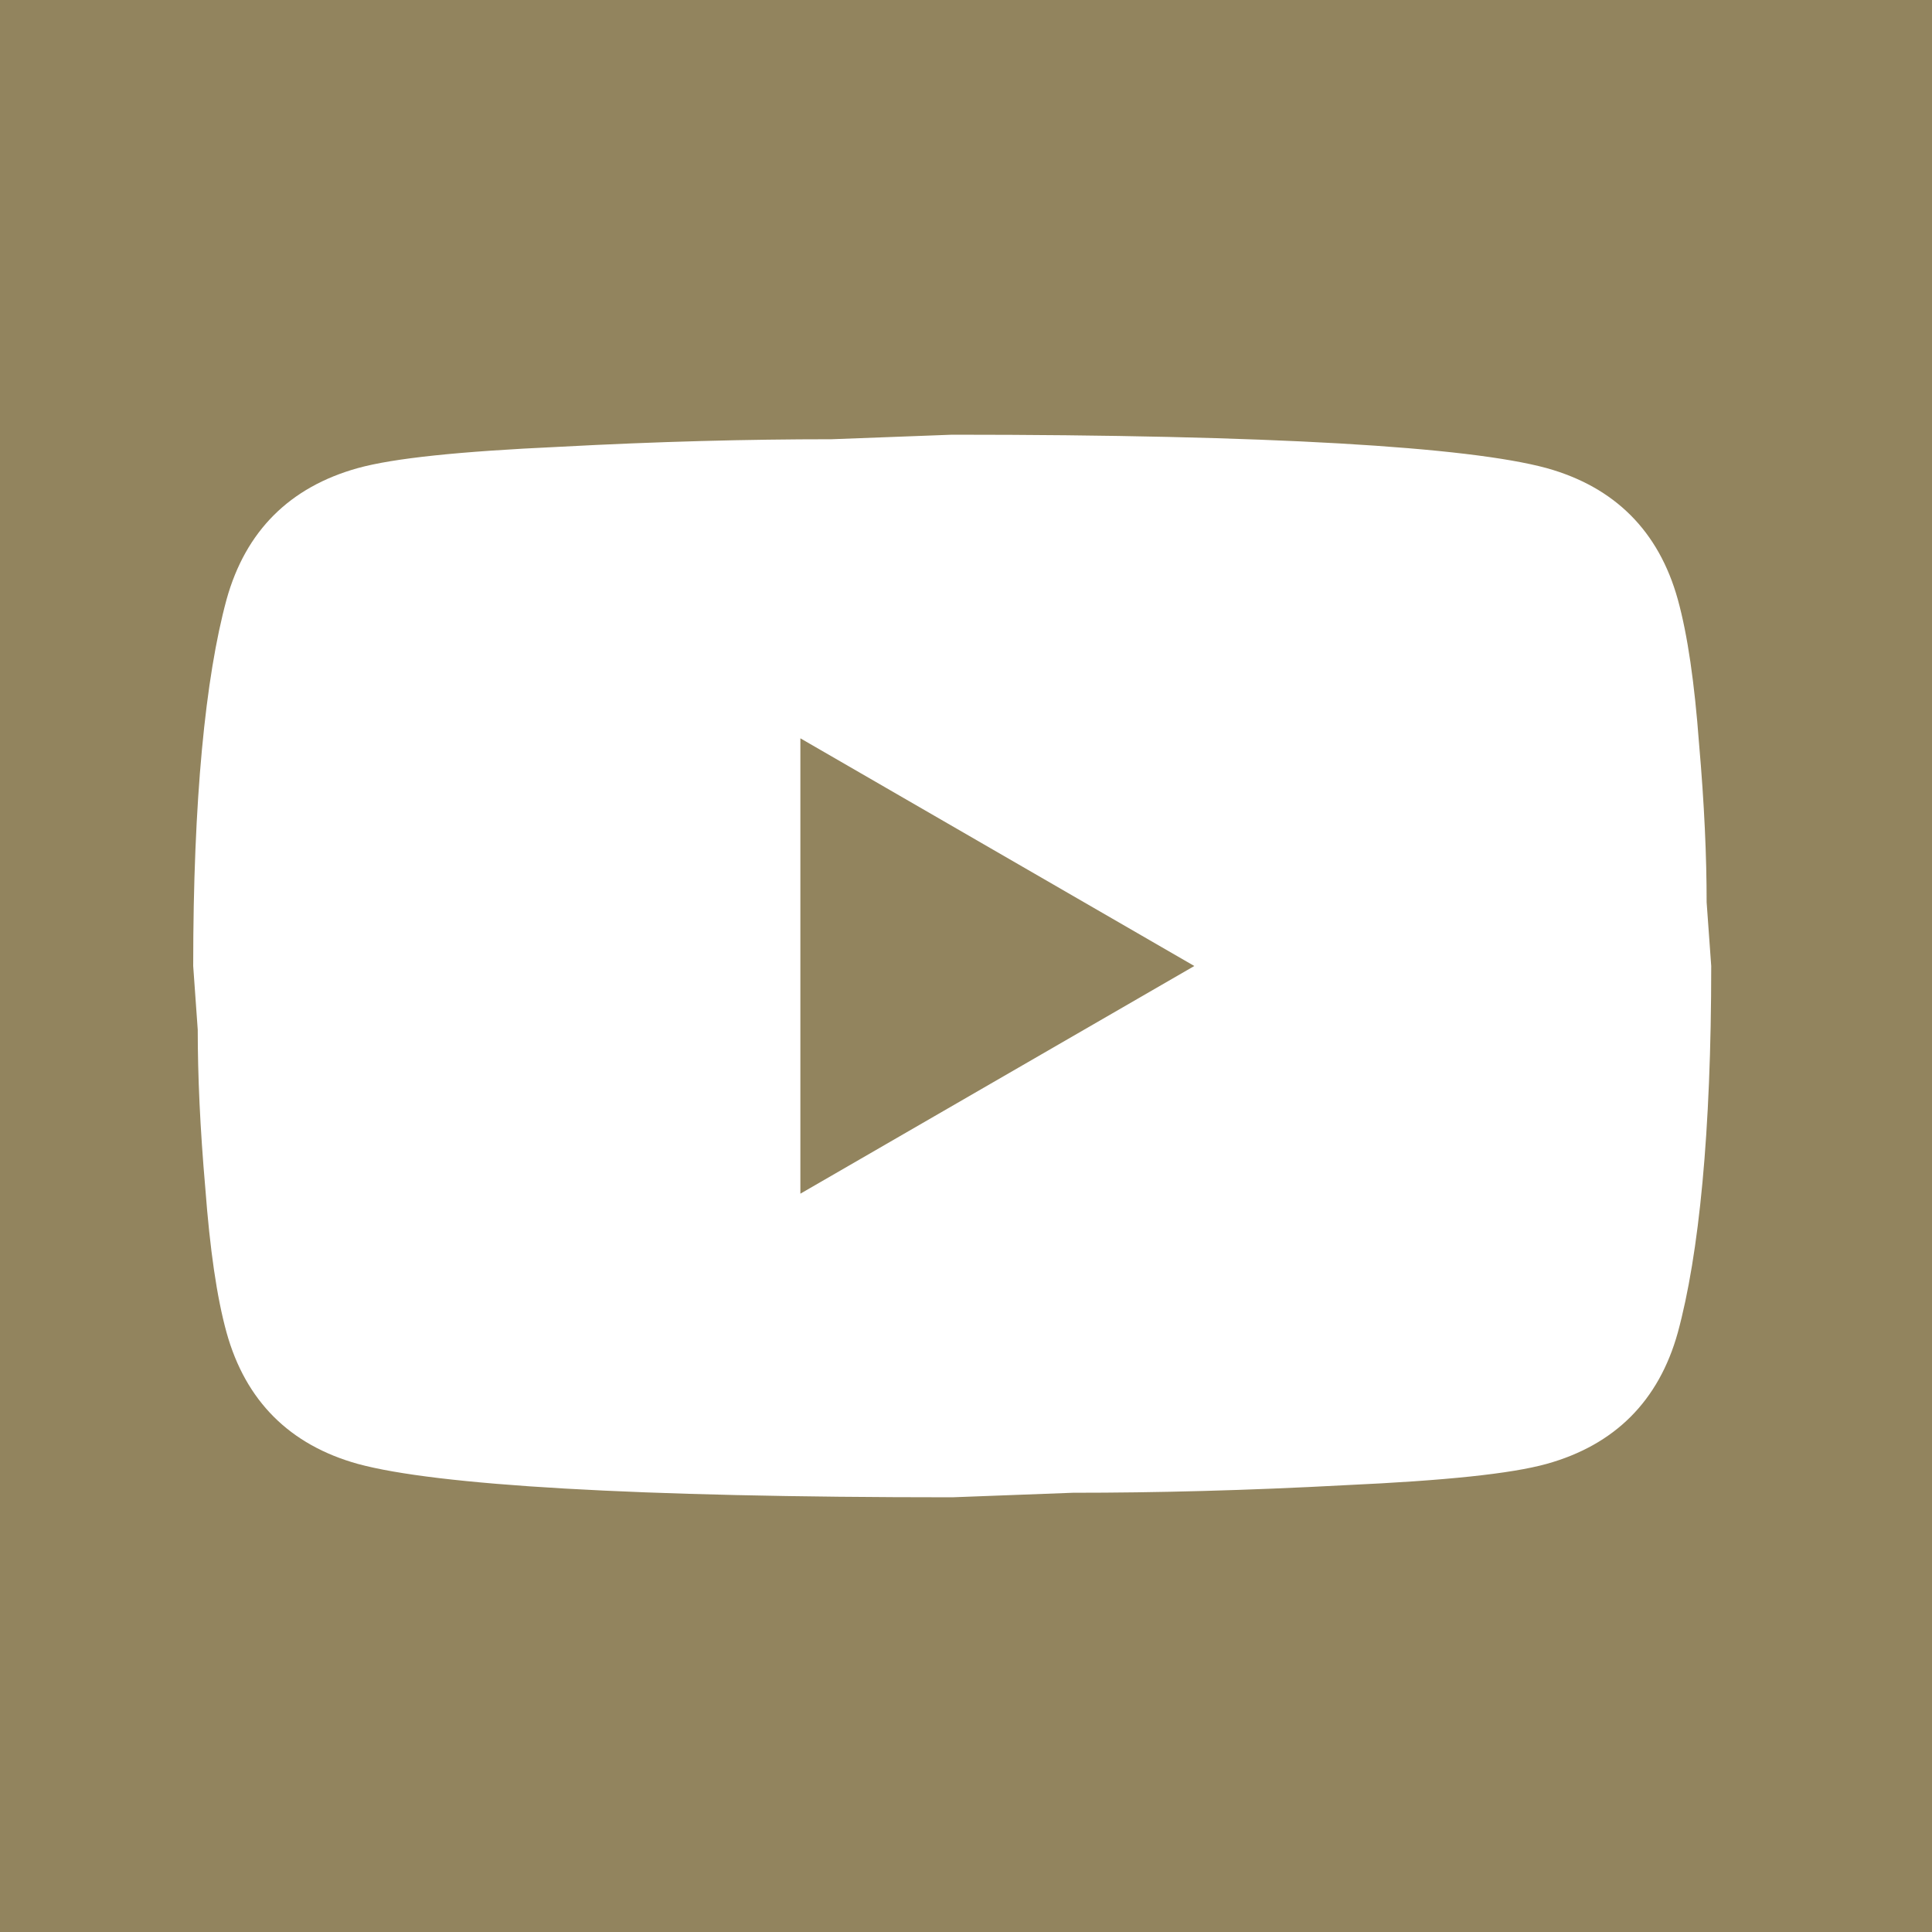 <svg xmlns="http://www.w3.org/2000/svg" width="40" height="40" viewBox="0 0 40 40" fill="none"><rect width="40" height="40" fill="#92845E"></rect><path d="M16.571 24.714L24.727 20L16.571 15.286V24.714ZM34.737 12.41C34.941 13.149 35.083 14.139 35.177 15.396C35.287 16.653 35.334 17.737 35.334 18.68L35.429 20C35.429 23.441 35.177 25.971 34.737 27.59C34.344 29.004 33.433 29.916 32.019 30.309C31.28 30.513 29.929 30.654 27.854 30.749C25.811 30.859 23.941 30.906 22.213 30.906L19.714 31C13.13 31 9.029 30.749 7.41 30.309C5.996 29.916 5.084 29.004 4.691 27.59C4.487 26.851 4.346 25.861 4.251 24.604C4.141 23.347 4.094 22.263 4.094 21.32L4 20C4 16.559 4.251 14.029 4.691 12.41C5.084 10.996 5.996 10.084 7.41 9.691C8.149 9.487 9.5 9.346 11.574 9.251C13.617 9.141 15.487 9.094 17.216 9.094L19.714 9C26.299 9 30.4 9.251 32.019 9.691C33.433 10.084 34.344 10.996 34.737 12.41Z" fill="white"></path></svg>